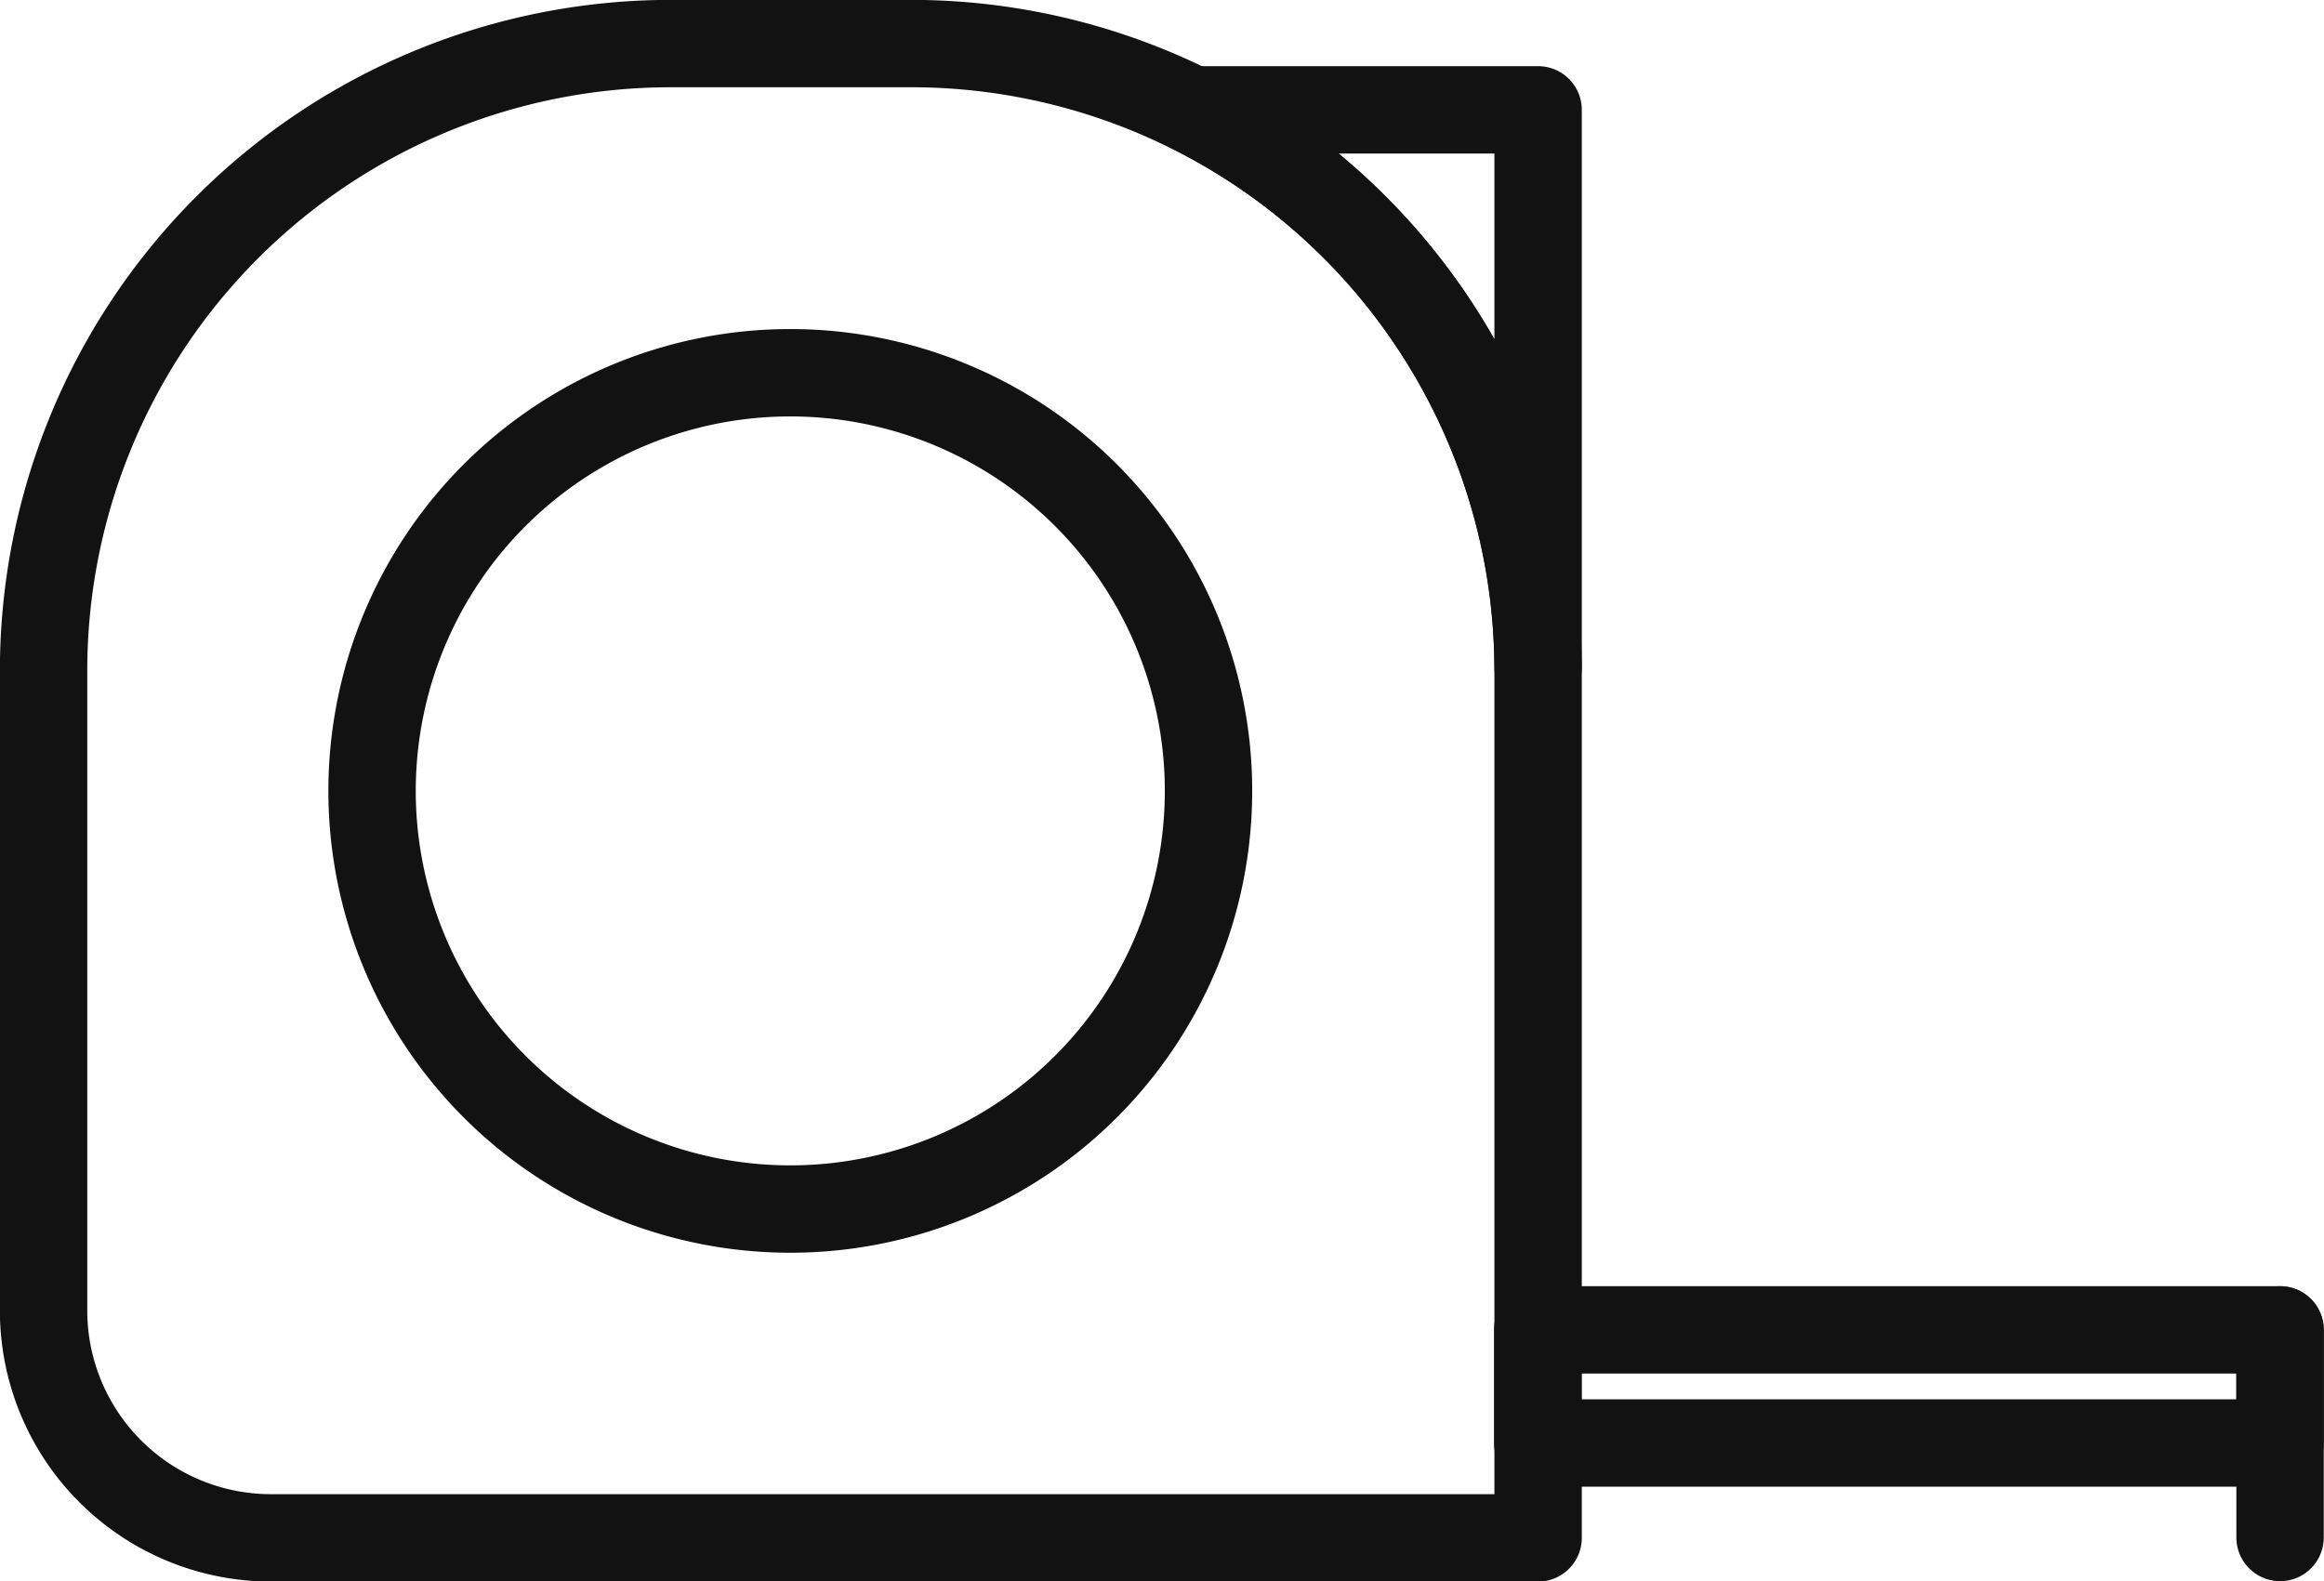 <svg xmlns="http://www.w3.org/2000/svg" viewBox="0 0 63.46 43.19"><title>Asset 1</title><g id="Layer_2" data-name="Layer 2"><g id="Layer_1-2" data-name="Layer 1"><path d="M24.87,1.19H18.31A17.13,17.13,0,0,0,1.19,18.31V35.78A6.21,6.21,0,0,0,7.41,42H42V18.31A17.12,17.12,0,0,0,24.87,1.19Z" style="fill:none;stroke:#121212;stroke-linecap:round;stroke-linejoin:round;stroke-width:2.386px"/><path d="M33,21.59A11.42,11.42,0,1,1,21.59,10.18,11.42,11.42,0,0,1,33,21.59Z" style="fill:none;stroke:#121212;stroke-linecap:round;stroke-linejoin:round;stroke-width:2.386px"/><path d="M32.56,3A17.12,17.12,0,0,1,42,18.23h0V3Z" style="fill:none;stroke:#121212;stroke-linecap:round;stroke-linejoin:round;stroke-width:2.386px"/><line x1="62.26" y1="36.32" x2="62.26" y2="41.99" style="fill:none;stroke:#121212;stroke-linecap:round;stroke-linejoin:round;stroke-width:2.386px"/><rect x="41.99" y="36.32" width="20.27" height="3.09" style="fill:none;stroke:#121212;stroke-linecap:round;stroke-linejoin:round;stroke-width:2.386px"/></g></g></svg>
